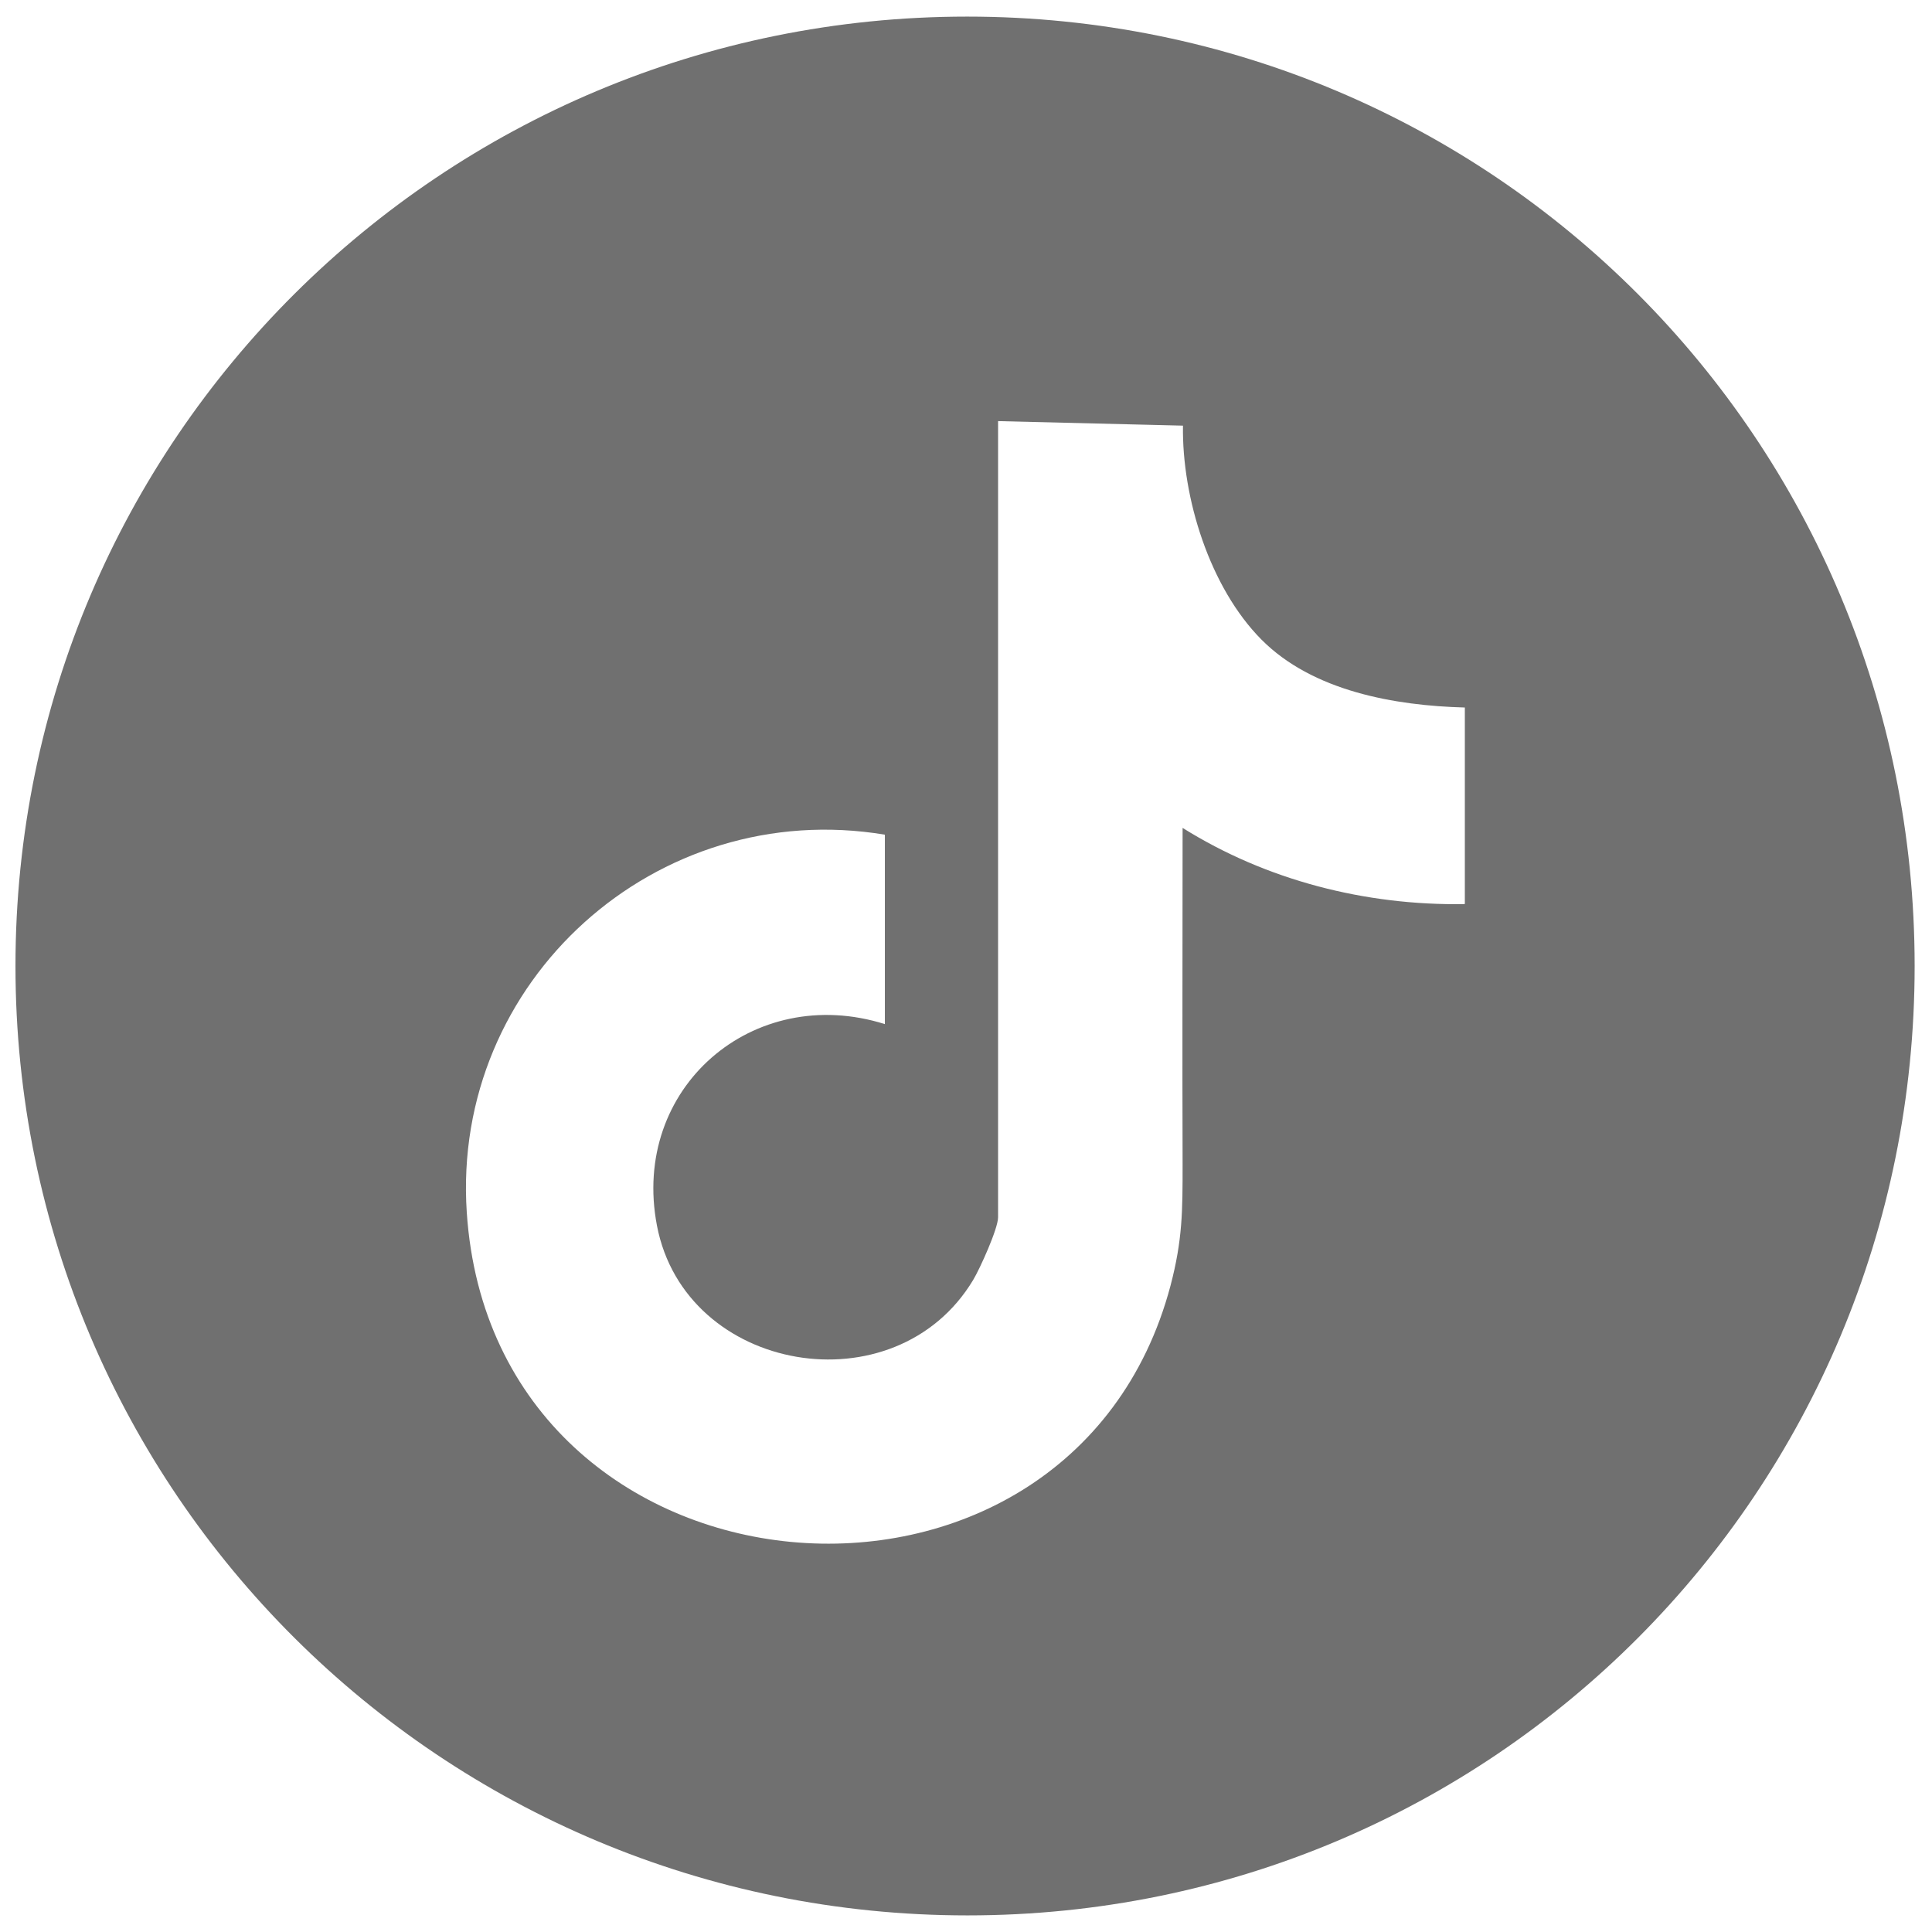 <?xml version="1.0" encoding="UTF-8"?>
<svg xmlns="http://www.w3.org/2000/svg" id="Layer_1" version="1.1" viewBox="0 0 512 512">
  <defs>
    <style>
      .st0 {
        fill: #707070;
      }
    </style>
  </defs>
  <path class="st0" d="M256.3,4.4C117.1,4.4,4.1,116.6,4.1,256s113.1,251.6,252.3,251.6,251-112.3,251-251.6c0-139.4-111.9-251.6-251.1-251.6ZM388.1,239.6c-26.3.4-52.5-6.3-74.7-20.2,0,29.7-.1,59.4,0,89.1,0,12.4,0,20-3.2,32.2-26.6,100.2-179.4,87.4-186.5-19.4-4.1-61.4,50.3-110.2,110.8-100.1v50.2c-34.9-11-67.4,16.9-60.4,53.4,7.5,39.2,63.2,48.7,83.8,14.4,1.8-3,6.6-13.6,6.6-16.6V111.6l49,1.2c-.3,19.1,7.1,42.9,20.8,56.7,13.6,13.7,35.4,17.5,53.9,18v52Z"></path>
</svg>

